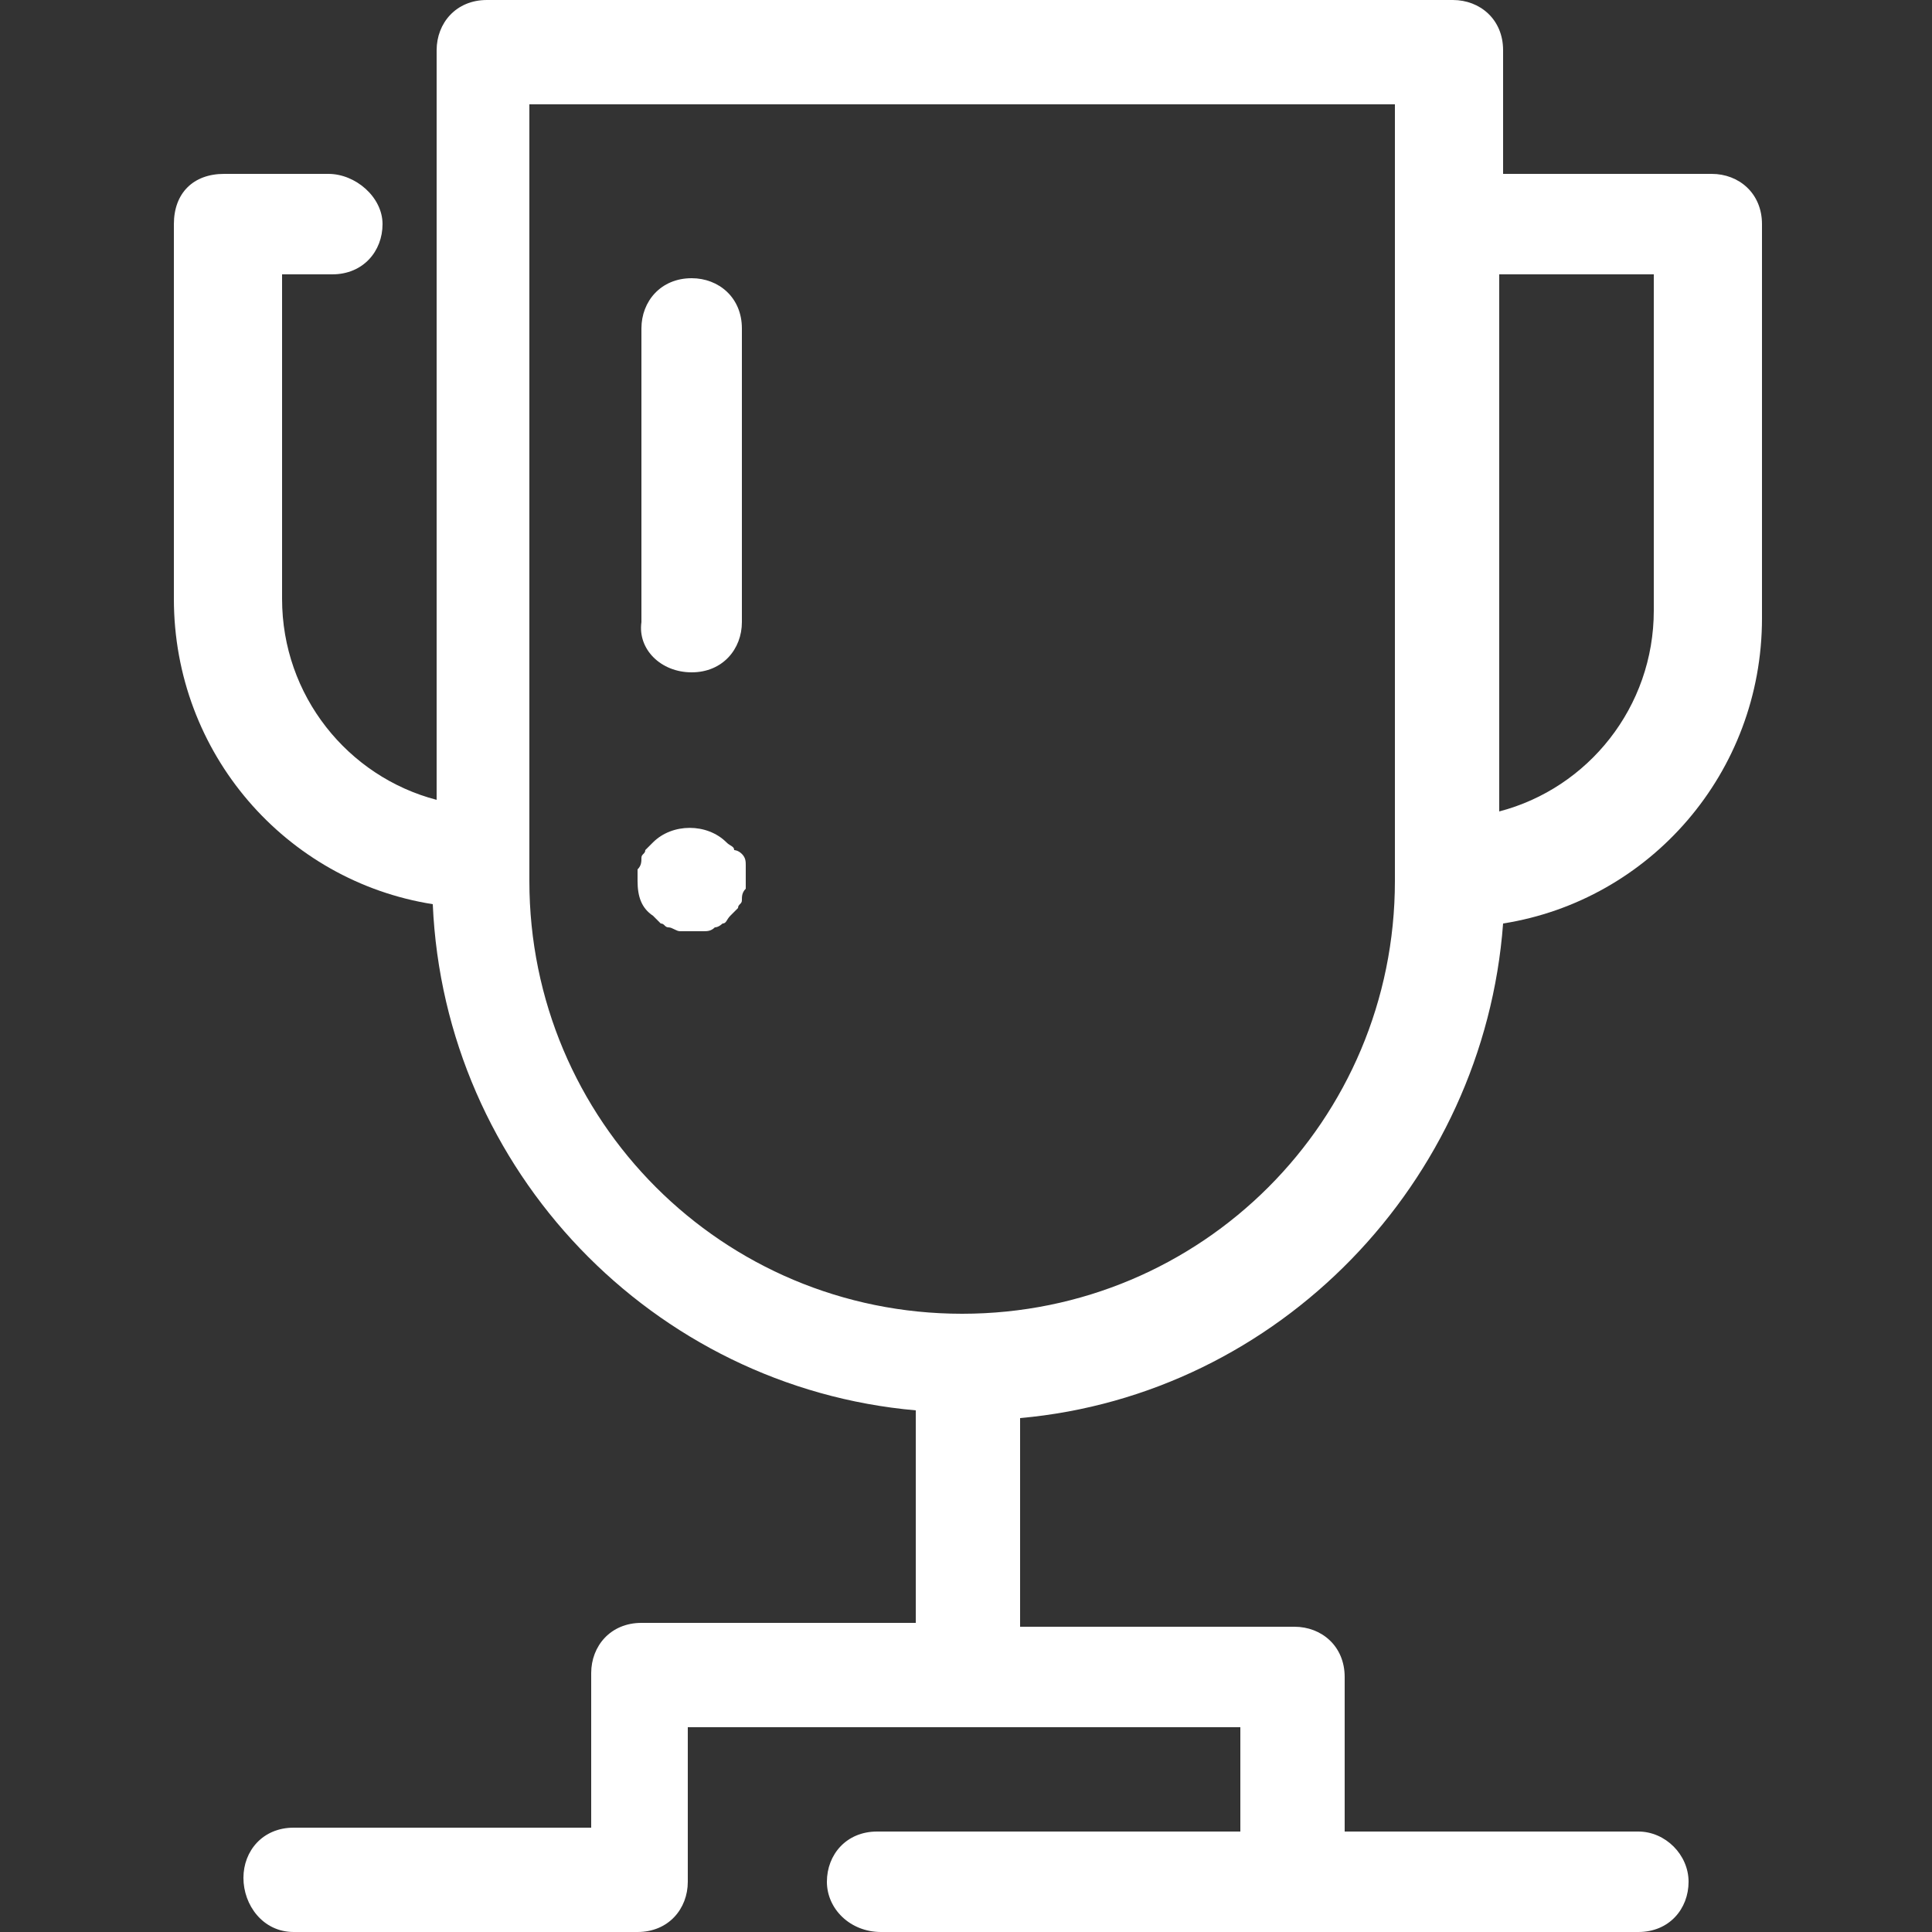 <?xml version="1.0" encoding="utf-8"?>
<!-- Generator: Adobe Illustrator 22.1.0, SVG Export Plug-In . SVG Version: 6.00 Build 0)  -->
<svg version="1.1" id="Livello_1" xmlns="http://www.w3.org/2000/svg" xmlns:xlink="http://www.w3.org/1999/xlink" x="0px" y="0px"
	 viewBox="0 0 50 50" style="enable-background:new 0 0 50 50;" xml:space="preserve">
<rect x="0" y="0" width="50" height="50" fill="#333333" stroke="none"/>
<style type="text/css">
	.st0{fill:#121C6B;}
	.st1{fill:#D66521;}
	.st2{fill:#FFFFFF;}
</style>
<g>
	<path class="st0" d="M50.4-50.2h-4.6c-0.6,0-1,0.5-1,1v1.5c-0.4,0.9-0.8,1.9-1,2.8c0,0.1,0.1,0.3,0.2,0.3c0.1,0,0.3-0.1,0.3-0.2
		c0.1-0.6,0.3-1.1,0.5-1.7v0.2c0,0.1,0.1,0.3,0.3,0.3s0.3-0.1,0.3-0.3v-3c0-0.3,0.2-0.5,0.5-0.5h4.6c0.3,0,0.5,0.2,0.5,0.5v7.8
		c0,0.3-0.2,0.5-0.5,0.5h-3c-0.1,0-0.3,0.1-0.3,0.3s0.1,0.3,0.3,0.3h1.4v0.6c0,0.1,0.1,0.3,0.3,0.3c0.1,0,0.3-0.1,0.3-0.3v-0.6h1.1
		c0.6,0,1-0.5,1-1v-2l0.5-0.5c0.4-0.4,0.4-1.1,0-1.6c-0.1-0.1-0.3-0.2-0.4-0.2V-46l0.6-0.7c0.4-0.5,0.4-1.3-0.1-1.7
		c-0.1-0.1-0.3-0.2-0.4-0.2v-0.5C51.4-49.7,51-50.2,50.4-50.2z M51.5-45c0.2,0.2,0.2,0.6,0,0.8L51.4-44L51.5-45L51.5-45z M51.5-48
		c0.3,0.2,0.3,0.7,0.1,1l-0.2,0.2V-48C51.5-48,51.5-48,51.5-48z"/>
	<path class="st1" d="M48.1-47.6c-0.1,0-0.3,0.1-0.3,0.3l0,0c-0.4,0.1-0.7,0.5-0.7,0.9c0,0.3,0.1,0.6,0.4,0.8l0.8,0.6
		c0.1,0.1,0.2,0.2,0.2,0.4s-0.2,0.4-0.4,0.4c-0.1,0-0.1,0-0.2,0c-0.1,0-0.2-0.1-0.2-0.2c-0.1-0.1-0.2-0.2-0.3-0.1
		c-0.1,0.1-0.2,0.2-0.1,0.3c0.1,0.2,0.3,0.4,0.5,0.5c0.1,0,0.1,0,0.2,0.1v0.1c0,0.1,0.1,0.3,0.3,0.3s0.3-0.1,0.3-0.3l0,0
		c0.4-0.1,0.7-0.5,0.7-0.9c0-0.3-0.2-0.6-0.4-0.8l-0.8-0.5c-0.1-0.1-0.2-0.2-0.2-0.4s0.2-0.4,0.4-0.4s0.3,0.1,0.4,0.3
		c0.1,0.1,0.2,0.2,0.3,0.1c0.1-0.1,0.2-0.2,0.1-0.3c-0.1-0.3-0.3-0.5-0.6-0.5l0,0C48.4-47.5,48.3-47.6,48.1-47.6z"/>
	<circle class="st1" cx="48.2" cy="-41.8" r="0.4"/>
	<path class="st0" d="M43.5-39.5L43.5-39.5c0.2,0,0.3-0.2,0.2-0.3c-0.4-1.7,0.1-3.3,1.5-4.9l0.4-0.4c0.1-0.1,0.2-0.2,0.3-0.2
		s0.3,0,0.4,0.1c0.1,0.1,0.2,0.2,0.2,0.3s0,0.3-0.1,0.4L46-44c-1,1.1-1,2.2-0.3,3.5c0.1,0.1,0.2,0.2,0.3,0.1
		c0.1-0.1,0.2-0.2,0.1-0.3c-0.6-1.1-0.6-2,0.2-2.9l0.4-0.4c0.2-0.2,0.3-0.5,0.3-0.7c0-0.3-0.1-0.5-0.3-0.7s-0.5-0.3-0.7-0.3
		c-0.3,0-0.5,0.1-0.7,0.3L44.9-45c-1.5,1.7-2.1,3.5-1.7,5.3C43.3-39.5,43.4-39.5,43.5-39.5z"/>
</g>
<g>
	<path class="st0" d="M37.2-64.6c-0.6,0-1,0.5-1,1v5.7c0,0.8,0.7,1.5,1.5,1.5h0.1c-0.1,0.3-0.2,0.7-0.2,1.1h-3.4
		c-0.2,0-0.3,0.1-0.3,0.3v1.1c0,0.2,0.1,0.3,0.3,0.3H38c0.2,0,0.3-0.1,0.3-0.3V-55v-0.3c0-0.7,0.3-1.5,0.8-1.9
		c0.7-0.1,1.3-0.7,1.3-1.5c0-0.2,0-0.3-0.1-0.5c0.3-0.3,0.5-0.7,0.5-1.1s-0.2-0.8-0.5-1.1c0-0.1,0.1-0.3,0.1-0.4
		c0-0.5-0.4-1-0.9-1.2c0-0.6-0.5-1-1.1-1.1l0,0l0,0l0,0c-0.1,0-0.2,0-0.3,0C38-64.4,37.6-64.6,37.2-64.6z M37.2-64
		c0.2,0,0.3,0.1,0.4,0.3c-0.2,0.2-0.3,0.5-0.3,0.7s0.1,0.3,0.3,0.3s0.3-0.1,0.3-0.3s0.1-0.4,0.3-0.4c0.6,0.8,0.9,2,0.9,3.2
		c0,0.3,0,0.5,0,0.7l0,0c-0.5,0-0.9-0.4-0.9-0.9c0-0.2-0.1-0.3-0.3-0.3s-0.3,0.1-0.3,0.3c0,0.8,0.6,1.5,1.4,1.5
		c-0.1,0.3-0.2,0.6-0.3,0.9c-0.1,0-0.2,0.1-0.3,0.2c0,0.6-0.4,0.8-0.7,0.8c-0.5,0-0.9-0.4-0.9-0.9v-5.7C36.8-63.8,37-64,37.2-64z
		 M34.5-54.6h3.1v0.4h-3.1V-54.6z M35.9-53.1c-0.2,0-0.3,0.1-0.3,0.3s0.1,0.3,0.3,0.3h0.4c0.2,0,0.3-0.1,0.3-0.3s-0.1-0.3-0.3-0.3
		H35.9z"/>
	<path class="st1" d="M37.6-62.1c-0.1,0-0.2,0-0.2,0.1c-0.1,0.1-0.1,0.1-0.1,0.2c0,0.1,0,0.2,0.1,0.2c0.1,0.1,0.1,0.1,0.2,0.1
		c0.1,0,0.2,0,0.2-0.1c0.1-0.1,0.1-0.1,0.1-0.2c0-0.1,0-0.2-0.1-0.2C37.8-62.1,37.7-62.1,37.6-62.1z"/>
	<path class="st0" d="M34.9-64.6c-0.4,0-0.8,0.2-0.9,0.6c-0.1,0-0.2,0-0.3,0c-0.6,0-1.1,0.5-1.1,1.1v0.1l0,0c0,0,0,0,0,0.1l0,0v0.1
		l0,0c0.1,0.5,0.6,0.8,1.1,0.8c0.2,0,0.3-0.1,0.3-0.3s-0.1-0.3-0.3-0.3s-0.4-0.2-0.5-0.4l0,0v-0.1c0-0.3,0.2-0.5,0.5-0.5
		c0.1,0,0.2,0,0.3,0.1s0.2,0.1,0.3,0s0.2-0.2,0.2-0.3c0-0.2,0.2-0.4,0.4-0.4s0.4,0.2,0.4,0.4v5.7c0,0.5-0.4,0.9-0.9,0.9
		c-0.2,0-0.3,0.1-0.3,0.3s0.1,0.3,0.3,0.3c0.8,0,1.5-0.7,1.5-1.5v-5.7C35.9-64.2,35.4-64.6,34.9-64.6z"/>
	<path class="st1" d="M32-62.1c-0.2,0-0.3,0.1-0.3,0.3c0,0.1,0,0.3,0.1,0.4c-0.3,0.3-0.5,0.7-0.5,1.1c0,0.1,0,0.1,0,0.2
		c0,0,0,0,0,0.1v0.1c0,0,0,0,0,0.1v0.1c0,0,0,0,0,0.1l0.1,0.1v0.1l0.1,0.1c0,0,0,0,0,0.1c0,0,0,0.1,0.1,0.1l0,0l0.1,0.1l0,0l0.1,0.1
		l0,0l0,0c0.2,0.1,0.5,0.2,0.8,0.2c0.8,0,1.5-0.7,1.5-1.5v-0.4c0-0.2-0.1-0.3-0.3-0.3s-0.3,0.1-0.3,0.3v0.4c0,0.5-0.4,0.9-0.9,0.9
		c-0.2,0-0.3-0.1-0.5-0.1l-0.2-0.1l0,0c0,0,0,0,0-0.1l0,0c0,0,0,0,0-0.1l0,0v-0.1l0,0c0,0,0,0,0-0.1l0,0c0,0,0,0,0-0.1l0,0v-0.1
		c0-0.3,0.1-0.5,0.3-0.7h0.3c0.2,0,0.3-0.1,0.3-0.3s-0.1-0.3-0.3-0.3h-0.2c0-0.1,0-0.1,0-0.2C32.3-62,32.2-62.1,32-62.1z"/>
	<path class="st1" d="M32.1-58.6L32.1-58.6c-0.3,0.1-0.4,0.3-0.3,0.4c0.2,0.6,0.8,1,1.4,1c0.2,0,0.3-0.1,0.3-0.3s-0.1-0.3-0.3-0.3
		c-0.4,0-0.7-0.2-0.8-0.6C32.3-58.5,32.2-58.6,32.1-58.6z"/>
</g>
<g>
	<path class="st0" d="M19.8-64.6c-0.8,0-1.4,0.6-1.4,1.4v9.4c0,0.8,0.6,1.4,1.4,1.4h1.5h2.1h0.7h5.8c0.2,0,0.3-0.1,0.3-0.3v-8.4
		c0-0.2-0.2-0.3-0.3-0.3h-4.4v-1.7c0-0.8-0.6-1.4-1.4-1.4h-4.3C19.8-64.5,19.8-64.6,19.8-64.6z M19.8-63.9h4.3
		c0.4,0,0.8,0.3,0.8,0.8v1.7h-1.5h-2.1l0,0c-0.2,0-0.3,0.1-0.3,0.3v6h-2v-8C19-63.6,19.4-63.9,19.8-63.9z M21.6-60.8H23v7.8h-1.4
		V-60.8z M23.7-60.8h5.9v7.8h-5.9V-60.8z M19-54.4h1.9v1.4l0,0h-1.1c-0.4,0-0.8-0.3-0.8-0.8V-54.4z"/>
	<path class="st1" d="M21.3-63.5c-0.2,0-0.3,0.1-0.3,0.3s0.1,0.3,0.3,0.3h1.2c0.2,0,0.3-0.1,0.3-0.3s-0.2-0.3-0.3-0.3H21.3z"/>
	<path class="st0" d="M26.6-58.8c-0.1,0-0.2,0.1-0.2,0.2l0,0c-0.4,0.1-0.7,0.5-0.7,0.9c0,0.3,0.1,0.6,0.4,0.7l0.8,0.5
		c0.1,0.1,0.2,0.2,0.2,0.3c0,0.2-0.2,0.4-0.4,0.4c-0.1,0-0.1,0-0.2,0s-0.2-0.1-0.2-0.2c-0.2,0-0.3-0.1-0.4,0s-0.2,0.2-0.1,0.3
		c0.1,0.2,0.2,0.4,0.4,0.5h0.1v0.1c0,0.1,0.1,0.2,0.2,0.2s0.2-0.1,0.2-0.2l0,0c0.4-0.1,0.7-0.5,0.7-0.9c0-0.3-0.1-0.6-0.4-0.8
		l-0.8-0.5c-0.1-0.1-0.2-0.2-0.2-0.3c0-0.2,0.2-0.4,0.4-0.4c0.2,0,0.3,0.1,0.4,0.3c0,0.1,0.2,0.2,0.3,0.1c0.1,0,0.2-0.2,0.1-0.3
		c-0.1-0.3-0.3-0.5-0.6-0.5l0,0C26.8-58.7,26.7-58.8,26.6-58.8z"/>
	<path class="st1" d="M24.9-59.8c-0.2,0-0.3,0.1-0.3,0.3v1.1c0,1.1,0.9,2,2,2s2-0.9,2-2v-1.1c0-0.2-0.1-0.3-0.3-0.3
		c-0.2,0-0.3,0.1-0.3,0.3v1.1c0,0.7-0.6,1.3-1.3,1.3c-0.7,0-1.3-0.6-1.3-1.3v-1.1C25.3-59.7,25.1-59.8,24.9-59.8z"/>
</g>
<path class="st0" d="M49.5-66c-3,0-5.5,2.5-5.5,5.5c0,0.1,0,0.2,0,0.3c0.2,3.2,2.7,6.6,5,8c0.2,0.1,0.3,0.2,0.5,0.2s0.4-0.1,0.5-0.2
	c2.3-1.4,4.8-4.9,5-8l0,0v-0.3C55-63.6,52.5-66,49.5-66z M49.5-65.3c0.2,0,0.3,0,0.5,0.1c0.4,0.2,0.7,0.4,1,0.6
	c-0.5-0.2-1-0.3-1.5-0.3c-2.3,0-4.3,1.9-4.3,4.3s1.9,4.3,4.3,4.3c0.9,0,1.8-0.3,2.5-0.8c-0.7,1.6-1.9,3-3.1,4
	c-2-1.5-4.1-4.5-4.2-7.2l0,0c0-0.1,0-0.1,0-0.2C44.8-63.1,46.9-65.3,49.5-65.3z M49.5-64c1.9,0,3.5,1.6,3.5,3.5S51.4-57,49.5-57
	S46-58.6,46-60.5S47.6-64,49.5-64z"/>
<path class="st1" d="M49.5-63.8c-1.3,0-2.5,0.8-3,2c-0.1,0.2,0,0.4,0.2,0.5c0.1,0,0.1,0,0.2,0c0.2,0,0.3-0.1,0.4-0.2
	c0.4-0.9,1.3-1.5,2.2-1.5c0.2,0,0.4-0.2,0.4-0.4C49.9-63.6,49.7-63.8,49.5-63.8z"/>
<path class="st1" d="M46.7-61c-0.2,0-0.4,0.2-0.4,0.4l0,0c0,0.2,0.2,0.4,0.4,0.4s0.4-0.2,0.4-0.4l0,0C47.1-60.8,46.9-61,46.7-61z"/>
<g>
	<path class="st0" d="M-2.5-65.2c-3.5,0-6.3,2.8-6.3,6.3c0,0.2,0.1,0.3,0.3,0.4l2.7,0.9v2.1c0,1.6,1.3,2.8,2.8,2.8l0,0l0,0
		c0.2,0,0.5,0,0.7-0.1s0.4-0.2,0.6-0.3c0.8-0.4,1.6-1.1,2.2-1.8C0.8-55,1-55.2,1.1-55.4h1.3c0.1,0,0.3-0.1,0.3-0.2
		c0.6-1,1-2.2,1-3.4C3.8-62.4,0.9-65.2-2.5-65.2z M-2.5-64.5c0.3,0,0.6,0,0.8,0.1c2.1,0.9,3.2,3,3.2,5.4c0,1-0.3,2-0.7,2.8
		c0,0,0,0-0.1,0.1c-0.2,0.2-0.4,0.4-0.7,0.6c-0.6,0.6-1.3,1.2-2.1,1.7c-0.1,0.1-0.3,0.2-0.5,0.2c-0.2,0.1-0.3,0.1-0.4,0.1l0,0l0,0
		l0,0c-1.1,0-2-0.9-2-2V-58c0-0.2-0.1-0.3-0.3-0.4L-8-59.3C-7.8-62.1-5.4-64.5-2.5-64.5z M-4-63.5c-0.1,0-0.1,0-0.2,0
		C-5-63.2-5.7-62.7-6.3-62c-0.1,0.2-0.1,0.4,0.1,0.6c0.1,0.1,0.2,0.1,0.3,0.1c0.1,0,0.2-0.1,0.3-0.1c0.5-0.6,1.1-1,1.8-1.3
		c0.2-0.1,0.3-0.3,0.2-0.5C-3.7-63.4-3.8-63.5-4-63.5z"/>
	<path class="st1" d="M-9.9-55.6c-0.2,0-0.4,0.2-0.4,0.4v3.5c0,0.2,0.2,0.4,0.4,0.4c1.3,0,2.6-0.6,3.5-1.5c0.1-0.2,0.1-0.4,0-0.6
		c-0.2-0.1-0.4-0.1-0.6,0c-0.7,0.7-1.6,1.2-2.6,1.3v-2.7h2.5c0.2,0,0.4-0.2,0.4-0.4s-0.2-0.4-0.4-0.4H-9.9z"/>
	<circle class="st1" cx="-3" cy="-55.4" r="1.3"/>
</g>
<g>
	<circle class="st1" cx="7.9" cy="-48.9" r="0.3"/>
	<circle class="st1" cx="10.3" cy="-48.9" r="0.3"/>
	<path class="st1" d="M9.1-46.4c0.9,0,1.8-0.5,2.2-1.3c0.1-0.1,0-0.3-0.1-0.3c-0.1-0.1-0.3,0-0.3,0.1c-0.4,0.6-1.1,1-1.8,1
		c-0.8,0-1.4-0.4-1.8-1C7.2-48,7.1-48,6.9-48c-0.1,0.1-0.2,0.2-0.1,0.3C7.3-46.8,8.2-46.4,9.1-46.4z"/>
	<path class="st0" d="M5.2-42.7c-0.1,0-0.2,0.1-0.2,0.2v1.9c0,0.1,0.1,0.2,0.2,0.2L9-39l0,0c0,0,0,0,0.1,0h0.1l3.9-1.4
		c0.1,0,0.2-0.1,0.2-0.2v-2.7l0.8-0.3c0.1,0,0.1-0.1,0.1-0.1c0-0.1,0-0.1,0-0.2l-1-1.6l0,0l0,0l0,0l0,0l0,0l0,0l0,0l0,0l0,0l0,0
		l-1.6-0.6c-0.1,0-0.3,0-0.3,0.1s0,0.3,0.1,0.3l1,0.3l-3.2,1.1L6-45.4l1-0.3c0-0.2,0.1-0.3,0-0.5c0-0.1-0.2-0.2-0.3-0.1l-1.6,0.6
		l0,0L5-45.6L4-44c0,0.1,0,0.1,0,0.2c0,0.1,0.1,0.1,0.1,0.1L8-42.3h0.1c0.1,0,0.2,0,0.2-0.1l0.5-0.9v1.7v2l-3.4-1.2v-1.7
		C5.4-42.6,5.3-42.7,5.2-42.7z M10.2-42.8L9.5-44l3.4-1.2l0.7,1.2L10.2-42.8z M8-42.8L4.6-44l0.7-1.2L8.7-44L8-42.8z"/>
</g>
<path class="st0" d="M-9.7-42.5v1c0,0.2,0.1,0.3,0.3,0.3h0.9c0,0.1,0,0.3,0,0.4c0.1,0.7,0.8,1.1,1.4,1.1c0.8,0,1.4-0.7,1.4-1.4v-0.1
	h4.5c0,0.1,0,0.3,0,0.4c0.1,0.7,0.8,1.1,1.4,1.1c0.8,0,1.4-0.7,1.4-1.4v-0.1h0.9c0.2,0,0.3-0.1,0.3-0.3v-4l0,0l0,0l0,0l0,0L2-47.4
	c-0.3-0.7-1-1.1-1.8-1.2h-1.1c-0.2,0-0.3,0.1-0.3,0.3v6.5H-6c0-0.2-0.2-0.3-0.3-0.4 M-0.1-48h0.3c0.6,0,1,0.3,1.3,0.8l0.7,1.7
	l-2-0.5c-0.1,0-0.3-0.2-0.3-0.3C-0.1-46.3-0.1-48-0.1-48z M-9.1-42.2H-8c-0.1,0.1-0.3,0.2-0.3,0.3h-0.8V-42.2z M-7.1-41.8
	c0.4,0,0.8,0.3,0.8,0.8c0,0.4-0.3,0.8-0.8,0.8c-0.4,0-0.8-0.3-0.8-0.8C-7.9-41.4-7.5-41.8-7.1-41.8z M0.2-41.8C0.6-41.8,1-41.4,1-41
	s-0.3,0.8-0.8,0.8c-0.4,0-0.8-0.3-0.8-0.8C-0.6-41.4-0.2-41.8,0.2-41.8z"/>
<path class="st1" d="M-2.2-46.8c0.3,0,0.6-0.3,0.6-0.6v-0.9c0-0.3-0.3-0.6-0.6-0.6h-7c-0.3,0-0.6,0.3-0.6,0.6v0.9
	c0,0.3,0.3,0.6,0.6,0.6H-9v2.6h-0.2c-0.3,0-0.6,0.3-0.6,0.6v1.5h0.7l0,0H-8l0,0h2.3l0,0h3.4c0.3,0,0.6-0.3,0.6-0.6v-0.9
	c0-0.3-0.3-0.6-0.6-0.6h-0.2v-2.6H-2.2z M-2.3-43.6v0.7h-6.8v-0.7H-2.3z M-6.7-44.3h-1.4l3.5-2.6h1.4L-6.7-44.3z M-3.1-46.1v1.8
	h-2.5L-3.1-46.1z M-8.3-45v-1.3h1.7L-8.3-45z M-9.1-47.5v-0.7h6.8v0.7H-9.1z"/>
<g>
	<path class="st2" d="M24.1-46.1c0,0-0.1,0.1-0.2,0.1h-1.8c0,0.2,0.1,0.4,0.1,0.6c0.1,0,0.2,0.1,0.2,0.2v0.3c0,0.3,0.2,0.6,0.4,0.8
		l3.3,3.3c0.2,0.2,0.5,0.2,0.7,0l2.6-2.7c0.2-0.2,0.2-0.5,0-0.7l-3.3-3.3c-0.2-0.2-0.5-0.3-0.8-0.4L23.6-48c-0.4,0-0.7,0.1-1,0.4
		c-0.3,0.3-0.4,0.6-0.4,1l0,0v0.1h0.7c0-0.2,0.1-0.3,0.3-0.5c0.4-0.4,1-0.4,1.4,0s0.4,1,0,1.4c-0.2,0.2-0.5,0.3-0.7,0.3
		c-0.1,0-0.2-0.1-0.2-0.2c0-0.1,0.1-0.2,0.2-0.2c0.2,0,0.3-0.1,0.4-0.2c0.2-0.2,0.2-0.5,0-0.7s-0.5-0.2-0.7,0l-0.1,0.1H24
		c0.1,0,0.2,0.1,0.2,0.2S24.2-46.1,24.1-46.1z M25.4-43.9L25.4-43.9l-0.2-0.8c0-0.1,0.1-0.2,0.2-0.2l0.7,0.2h0.1l0.6-0.4
		c0.1-0.1,0.2,0,0.2,0.1v0.7c0,0.1,0,0.1,0.1,0.1l0.6,0.4c0.1,0.1,0.1,0.2,0,0.3L27-43.3l-0.1,0.1l-0.2,0.7c0,0.1-0.2,0.1-0.3,0
		L26-43.1l-0.1-0.1h-0.7c-0.1,0-0.2-0.1-0.1-0.2L25.4-43.9z"/>
	<g>
		<path class="st0" d="M22.2-46.5L22.2-46.5L22.2-46.5c0-0.5,0.1-0.8,0.4-1.1s0.6-0.4,1-0.4l1.7,0.1c0.3,0,0.6,0.1,0.8,0.4l3.3,3.3
			c0.2,0.2,0.2,0.5,0,0.7l-2.6,2.7c-0.2,0.2-0.5,0.2-0.7,0L22.7-44c-0.2-0.2-0.4-0.5-0.4-0.8v-0.3c0-0.1-0.1-0.2-0.2-0.2
			s-0.2,0.1-0.2,0.2v0.3c0,0.4,0.2,0.8,0.5,1.1l3.3,3.3c0.4,0.4,1,0.4,1.4,0l2.6-2.7c0.4-0.4,0.4-1,0-1.4l-3.3-3.3
			c-0.3-0.3-0.7-0.5-1.1-0.5l-1.8-0.1c-0.5,0-0.9,0.2-1.3,0.5c-0.3,0.4-0.5,0.8-0.5,1.3v0.1"/>
	</g>
	<path class="st2" d="M24.1-46c0,0-0.1,0-0.2,0l-1.7-0.7c0,0.2-0.1,0.4-0.2,0.6c0.1,0.1,0.1,0.2,0.1,0.3L22-45.6
		c-0.1,0.3-0.1,0.6,0,0.9l1.7,4.4c0.1,0.3,0.4,0.4,0.7,0.3l3.5-1.4c0.3-0.1,0.4-0.4,0.3-0.7l-1.7-4.4c-0.1-0.3-0.3-0.5-0.6-0.7
		L24.4-48c-0.3-0.2-0.7-0.2-1.1-0.1c-0.3,0.1-0.6,0.4-0.7,0.8l0,0v0.1l0.7,0.3c0.1-0.1,0.3-0.3,0.4-0.3c0.5-0.2,1.1,0.1,1.3,0.6
		c0.2,0.5-0.1,1.1-0.6,1.3c-0.3,0.1-0.5,0.1-0.8,0c-0.1-0.1-0.2-0.2-0.1-0.3s0.2-0.2,0.3-0.1c0.1,0.1,0.3,0.1,0.4,0
		c0.3-0.1,0.4-0.4,0.3-0.7s-0.4-0.4-0.7-0.3c-0.1,0-0.1,0.1-0.2,0.1l0.4,0.2c0.1,0,0.2,0.2,0.1,0.3C24.2-46,24.1-46,24.1-46z
		 M24.3-43.5l0.1-0.1l0.1-0.7c0-0.1,0.2-0.2,0.3-0.1l0.5,0.5h0.1l0.7-0.2c0.1,0,0.2,0.1,0.2,0.2L26-43.2v0.1l0.4,0.6
		c0.1,0.1,0,0.2-0.1,0.2l-0.7-0.1c0,0-0.1,0-0.1,0.1L25-41.8c-0.1,0.1-0.2,0.1-0.3-0.1l-0.1-0.7c0-0.1,0-0.1-0.1-0.1L23.8-43
		c-0.1,0-0.1-0.2,0-0.3L24.3-43.5z"/>
	<g>
		<path class="st1" d="M22.4-47.1L22.4-47.1C22.5-47.2,22.5-47.2,22.4-47.1c0.2-0.4,0.4-0.7,0.8-0.8s0.7-0.1,1.1,0.1l1.5,0.8
			c0.3,0.1,0.5,0.4,0.6,0.7l1.7,4.4c0.1,0.3,0,0.6-0.3,0.7L24.3-40c-0.3,0.1-0.6,0-0.7-0.3l-1.7-4.4c-0.1-0.3-0.1-0.6,0-0.9l0.1-0.3
			c0-0.1,0-0.2-0.1-0.3c-0.1,0-0.2,0-0.3,0.1l-0.1,0.3c-0.1,0.4-0.1,0.8,0,1.2l1.7,4.4c0.2,0.5,0.8,0.8,1.3,0.6L28-41
			c0.5-0.2,0.8-0.8,0.6-1.3l-1.7-4.4c-0.2-0.4-0.4-0.7-0.8-0.9l-1.6-0.8c-0.4-0.2-0.8-0.1-1.3,0.1c-0.5,0.2-0.8,0.5-1,1H22"/>
	</g>
	<g>
		<path class="st0" d="M25.3-48.2c-0.3-0.3-0.8-0.5-1.2-0.5c-0.5,0-1,0.2-1.3,0.6L22.7-48l-1.3-1.3c-0.1-0.1-0.2-0.1-0.3,0
			c-0.1,0.1-0.1,0.2,0,0.3l2.8,2.8c0,0,0.1,0.1,0.2,0.1s0.1,0,0.2-0.1s0.1-0.2,0-0.3L24-46.8c0.1,0,0.1,0,0.2,0
			c0.3,0,0.5,0.2,0.5,0.5s-0.2,0.5-0.5,0.5c-0.1,0-0.3-0.1-0.4-0.2c-0.1-0.1-0.2-0.1-0.3,0c-0.1,0.1-0.1,0.2,0,0.3
			c0.2,0.2,0.4,0.3,0.7,0.3c0.5,0,1-0.4,1-1c0-0.5-0.4-1-1-1c-0.2,0-0.4,0.1-0.5,0.1L23-47.8l0.1-0.1l0,0c0.2-0.3,0.6-0.4,1-0.4
			s0.7,0.2,1,0.4l1.1,1.3c0.2,0.2,0.3,0.5,0.3,0.8v4.7c0,0.3-0.2,0.5-0.5,0.5h-3.7c-0.3,0-0.5-0.2-0.5-0.5v-4.7
			c0-0.3,0.1-0.6,0.3-0.8l0.8-0.8c0.1-0.1,0.1-0.2,0-0.3s-0.2-0.1-0.3,0l-0.8,0.8c-0.3,0.3-0.4,0.7-0.4,1.1v4.7c0,0.5,0.4,1,1,1h3.7
			c0.5,0,1-0.4,1-1v-4.7c0-0.4-0.1-0.8-0.4-1.1C26.5-46.9,25.3-48.2,25.3-48.2z"/>
	</g>
	<path class="st1" d="M25.3-43.4c0.1-0.1,0-0.2-0.1-0.3l-0.7-0.1c-0.1,0-0.1,0-0.1-0.1l-0.3-0.6c-0.1-0.1-0.2-0.1-0.3,0l-0.3,0.6
		l-0.1,0.1l-0.7,0.1c-0.1,0-0.2,0.2-0.1,0.3l0.5,0.5c0,0,0.1,0.1,0,0.1L23-42.1c0,0.1,0.1,0.2,0.2,0.2l0.6-0.3h0.1l0.6,0.3
		c0.1,0.1,0.2,0,0.2-0.2l-0.1-0.7v-0.1L25.3-43.4z"/>
	<path class="st2" d="M24-46.2c-0.1,0-0.1,0-0.2-0.1l-1.1-1.2c0,0-0.5,0.5-0.6,0.6l-0.2,0.3c-0.2,0.2-0.3,0.5-0.3,0.8v4.7
		c0,0.3,0.2,0.5,0.5,0.5h3.8c0.3,0,0.5-0.2,0.5-0.5v-4.7c0-0.3-0.1-0.6-0.3-0.8L25-47.9c-0.2-0.3-0.6-0.4-1-0.4s-0.7,0.2-1,0.4l0,0
		v0.1l0.5,0.5c0.2-0.1,0.3-0.1,0.5-0.1c0.5,0,1,0.4,1,1c0,0.5-0.4,1-1,1c-0.3,0-0.5-0.1-0.7-0.3c-0.1-0.1-0.1-0.2,0-0.3
		s0.2-0.1,0.3,0c0.1,0.1,0.2,0.2,0.4,0.2c0.3,0,0.5-0.2,0.5-0.5S24.3-47,24-47c-0.1,0-0.1,0-0.2,0l0.3,0.3c0.1,0.1,0.1,0.2,0,0.3
		C24.2-46.3,24.1-46.2,24-46.2z M23.4-43.8c0,0,0.1,0,0.1-0.1l0.3-0.6c0.1-0.1,0.2-0.1,0.3,0l0.3,0.6l0.1,0.1l0.7,0.1
		c0.1,0,0.2,0.2,0.1,0.3L24.8-43c0,0-0.1,0.1,0,0.1l0.1,0.7c0,0.1-0.1,0.2-0.2,0.2l-0.6-0.3H24L23.3-42c-0.1,0.1-0.2,0-0.2-0.2
		l0.1-0.7c0-0.1,0-0.1,0-0.1l-0.5-0.5c-0.1-0.1,0-0.2,0.1-0.3H23.4z"/>
</g>
<g>
	<path class="st0" d="M35.6-50c-0.5,0-0.9,0.4-0.9,0.9c0,0.2,0,0.3,0.1,0.5h-1.5c-0.7,0-1.2,0.5-1.2,1.2v6.2c0,0.7,0.5,1.2,1.2,1.2
		h4.6c0.7,0,1.2-0.5,1.2-1.2v-6.2c0-0.7-0.5-1.2-1.2-1.2h-1.5c0.1-0.1,0.1-0.3,0.1-0.5C36.6-49.5,36.1-50,35.6-50z M35.6-49.4
		c0.2,0,0.4,0.2,0.4,0.4s-0.2,0.4-0.4,0.4s-0.4-0.2-0.4-0.4S35.4-49.4,35.6-49.4z M33.3-48h0.4v0.6c0,0.1,0,0.1,0.1,0.2
		c0.1,0.1,0.1,0.1,0.2,0.1h3.1c0.2,0,0.3-0.1,0.3-0.3V-48h0.4c0.4,0,0.7,0.3,0.7,0.7v6.2c0,0.4-0.3,0.7-0.7,0.7h-4.6
		c-0.4,0-0.7-0.3-0.7-0.7v-6.2C32.7-47.7,33-48,33.3-48z M35.7-46.3c-0.2,0-0.3,0.1-0.3,0.3s0.1,0.3,0.3,0.3h1.7
		c0.2,0,0.3-0.1,0.3-0.3s-0.1-0.3-0.3-0.3H35.7z M35.7-44.2c-0.2,0-0.3,0.1-0.3,0.3s0.1,0.3,0.3,0.3h1.7c0.2,0,0.3-0.1,0.3-0.3
		s-0.1-0.3-0.3-0.3H35.7z M35.7-42.1c-0.2,0-0.3,0.1-0.3,0.3s0.1,0.3,0.3,0.3h1.7c0.2,0,0.3-0.1,0.3-0.3s-0.1-0.3-0.3-0.3H35.7z"/>
	<circle class="st1" cx="34" cy="-46" r="0.5"/>
	<circle class="st1" cx="34" cy="-43.9" r="0.5"/>
	<path class="st1" d="M34.8-42.7c-0.1,0-0.2,0-0.2,0.1L34-41.8l-0.3-0.4c-0.1-0.1-0.3-0.2-0.4-0.1c-0.1,0.1-0.1,0.3-0.1,0.4l0.6,0.7
		c0.1,0.1,0.1,0.1,0.2,0.1l0,0c0.1,0,0.2-0.1,0.2-0.1l0.7-1.1C35-42.4,34.9-42.6,34.8-42.7C34.9-42.7,34.9-42.7,34.8-42.7z"/>
</g>
<g>
	<circle class="st1" cx="56.1" cy="-42.1" r="0.3"/>
	<circle class="st1" cx="58.9" cy="-43.7" r="0.3"/>
	<circle class="st1" cx="58.9" cy="-42.1" r="0.3"/>
	<circle class="st1" cx="58.9" cy="-45.2" r="0.3"/>
	<circle class="st1" cx="58.9" cy="-46.7" r="0.3"/>
	<circle class="st1" cx="61.6" cy="-44.9" r="0.3"/>
	<circle class="st1" cx="61.6" cy="-42.1" r="0.3"/>
	<circle class="st1" cx="61.6" cy="-43.5" r="0.3"/>
	<path class="st1" d="M64.3-47c-0.1,0-0.3,0.1-0.3,0.3c0,0.1,0.1,0.3,0.3,0.3c0.1,0,0.3-0.1,0.3-0.3C64.5-46.9,64.4-47,64.3-47z"/>
	<path class="st1" d="M64.3-48.6c-0.1,0-0.3,0.1-0.3,0.3c0,0.1,0.1,0.3,0.3,0.3c0.1,0,0.3-0.1,0.3-0.3
		C64.5-48.4,64.4-48.6,64.3-48.6z"/>
	<circle class="st1" cx="64.3" cy="-45.2" r="0.3"/>
	<path class="st1" d="M64.3-44c-0.1,0-0.3,0.1-0.3,0.3c0,0.1,0.1,0.2,0.3,0.2c0.1,0,0.3-0.1,0.3-0.3C64.5-43.8,64.4-44,64.3-44z"/>
	<path class="st1" d="M64.3-42.4c-0.1,0-0.3,0.1-0.3,0.3c0,0.1,0.1,0.3,0.3,0.3c0.1,0,0.3-0.1,0.3-0.3
		C64.5-42.3,64.4-42.4,64.3-42.4z"/>
	<path class="st0" d="M65.3-40.9h-10c-0.1,0-0.3,0.1-0.3,0.3c0,0.1,0.1,0.3,0.3,0.3h10c0.1,0,0.3-0.1,0.3-0.3
		C65.6-40.8,65.5-40.9,65.3-40.9z"/>
	<path class="st0" d="M56.1-44.4c0.5,0,0.9-0.4,0.9-0.9c0-0.2,0-0.3-0.1-0.4l1.6-1.6c0.1,0.1,0.3,0.1,0.4,0.1c0.2,0,0.4-0.1,0.6-0.2
		l1.2,0.8c0,0.1,0,0.2,0,0.3c0,0.5,0.4,0.9,0.9,0.9s0.9-0.4,0.9-0.9c0-0.2-0.1-0.4-0.2-0.5l1.6-2.1c0.1,0,0.2,0.1,0.3,0.1
		c0.5,0,0.9-0.4,0.9-0.9s-0.4-0.9-0.9-0.9s-0.9,0.4-0.9,0.9c0,0.2,0.1,0.4,0.2,0.5l-1.6,2.1c-0.1,0-0.2-0.1-0.3-0.1
		c-0.2,0-0.4,0.1-0.6,0.2l-1.2-0.8c0-0.1,0-0.2,0-0.3c0-0.5-0.4-0.9-0.9-0.9S58-48.6,58-48.1c0,0.2,0,0.3,0.1,0.4l-1.6,1.6
		c-0.1-0.1-0.3-0.1-0.4-0.1c-0.5,0-0.9,0.4-0.9,0.9C55.1-44.8,55.5-44.4,56.1-44.4z M64.3-50.2c0.2,0,0.4,0.2,0.4,0.4
		s-0.2,0.4-0.4,0.4s-0.4-0.2-0.4-0.4C63.8-50.1,64-50.2,64.3-50.2z M61.6-46.8c0.2,0,0.4,0.2,0.4,0.4S61.8-46,61.6-46
		s-0.4-0.2-0.4-0.4C61.2-46.6,61.3-46.8,61.6-46.8z M58.9-48.6c0.2,0,0.4,0.2,0.4,0.4s-0.2,0.4-0.4,0.4s-0.4-0.2-0.4-0.4
		C58.5-48.4,58.7-48.6,58.9-48.6z M56.1-45.7c0.2,0,0.4,0.2,0.4,0.4s-0.2,0.4-0.4,0.4s-0.4-0.2-0.4-0.4
		C55.6-45.6,55.8-45.7,56.1-45.7z"/>
	<circle class="st1" cx="56.1" cy="-43.7" r="0.3"/>
</g>
<g>
	<circle class="st1" cx="-18.3" cy="-42.3" r="0.3"/>
	<path class="st0" d="M-28.2-42h4.6c0.2,0,0.3-0.1,0.4-0.3c0-0.2-0.1-0.4-0.3-0.4h-4.6c-0.4,0-0.8-0.3-0.8-0.8v-5.8
		c0-0.4,0.3-0.8,0.8-0.8h5.9c0.4,0,0.8,0.3,0.8,0.8v4.7c0,0.7,0.3,1.4,0.8,1.9H-21c-0.4,0-0.8-0.1-1.1-0.4c-0.1-0.2-0.4-0.1-0.5,0
		c-0.1,0.1-0.1,0.3,0.1,0.4c0.4,0.4,0.9,0.6,1.5,0.6h1.4c0.2,0,0.3-0.1,0.3-0.2c0.1-0.2-0.1-0.4-0.2-0.4c-0.8-0.3-1.4-1-1.4-1.9
		v-0.8h0.8c0.5,0,1-0.2,1.3-0.5c0.4,0.4,0.8,0.5,1.3,0.5h0.3c0.3,0,0.4-0.4,0.2-0.6c-0.4-0.4-0.7-1-0.7-1.7v-4.7
		c0-0.6-0.5-1.1-1.1-1.1h-5.9c-0.6,0-1.1,0.5-1.1,1.1v1.6h-2.5c-0.8,0-1.4,0.6-1.4,1.4v5.9C-29.6-42.6-29-42-28.2-42z"/>
	<path class="st1" d="M-25.3-44.7c0.6,0,1.1-0.5,1.1-1.1h-2.1C-26.4-45.2-25.9-44.7-25.3-44.7z"/>
	<circle class="st1" cx="-26.4" cy="-47" r="0.5"/>
	<circle class="st1" cx="-24.3" cy="-47" r="0.5"/>
</g>
<path class="st0" d="M70.5-49.9c-0.6,0-1.2,0.5-1.2,1.2v7.2c0,0.6,0.5,1.2,1.2,1.2h2.9c0.2,0,0.3-0.1,0.3-0.3c0-0.2-0.1-0.3-0.3-0.3
	h-2.9c-0.4,0-0.6-0.3-0.6-0.6v-7.2c0-0.4,0.3-0.6,0.6-0.6H76c0.4,0,0.6,0.3,0.6,0.6v7.2c0,0.4-0.3,0.6-0.6,0.6h-0.3
	c-0.2,0-0.3,0.1-0.3,0.3c0,0.2,0.1,0.3,0.3,0.3H76c0.6,0,1.2-0.5,1.2-1.2v-7.2c0-0.6-0.5-1.2-1.2-1.2H70.5z"/>
<path class="st1" d="M70.8-47.9c-0.2,0-0.3,0.1-0.3,0.3c0,0.2,0.1,0.3,0.3,0.3h4.6c0.2,0,0.3-0.1,0.3-0.3c0-0.2-0.1-0.3-0.3-0.3
	H70.8z"/>
<path class="st1" d="M70.8-46.6c-0.2,0-0.3,0.1-0.3,0.3s0.1,0.3,0.3,0.3h4.6c0.2,0,0.3-0.1,0.3-0.3s-0.1-0.3-0.3-0.3H70.8z"/>
<path class="st1" d="M70.8-45.2c-0.2,0-0.3,0.1-0.3,0.3c0,0.2,0.1,0.3,0.3,0.3H73c0.2,0,0.3-0.1,0.3-0.3c0-0.2-0.1-0.3-0.3-0.3H70.8
	z"/>
<path class="st1" d="M74.6-43.1c-0.6,0-1.2,0.5-1.2,1.2c0,0.4,0.2,0.8,0.5,1v0.9l0.6-0.3l0.6,0.3v-0.9c0.3-0.2,0.5-0.6,0.5-1
	C75.7-42.6,75.2-43.1,74.6-43.1z"/>
<path class="st2" d="M74.6-42.6c0.3,0,0.6,0.3,0.6,0.7s-0.3,0.7-0.6,0.7s-0.6-0.3-0.6-0.7S74.2-42.6,74.6-42.6z"/>
<g>
	<path class="st1" d="M91-47.5c0.2-0.2,0.1-0.6-0.2-0.6L89-48.4c-0.1,0-0.2-0.1-0.3-0.2L88-50.2c-0.1-0.3-0.5-0.3-0.7,0l-0.8,1.6
		c-0.1,0.1-0.2,0.2-0.3,0.2l-1.8,0.3c-0.3,0-0.4,0.4-0.2,0.6l1.3,1.2c0.1,0.1,0.1,0.2,0.1,0.3l-0.3,1.7c-0.1,0.3,0.3,0.5,0.5,0.4
		l1.6-0.8c0.1-0.1,0.2-0.1,0.4,0l1.6,0.8c0.3,0.1,0.6-0.1,0.5-0.4L89.6-46c0-0.1,0-0.2,0.1-0.3L91-47.5z"/>
	<path class="st0" d="M90.7-59.5c-0.8-0.8-1.9-1.3-3.1-1.3c-1.2,0-2.4,0.5-3.2,1.4l-0.1,0.1l-3.1-3.1c-0.2-0.2-0.6-0.2-0.8,0
		c-0.2,0.2-0.2,0.6,0,0.8l6.8,6.8c0.1,0.1,0.3,0.2,0.4,0.2c0.1,0,0.3-0.1,0.4-0.2c0.2-0.2,0.2-0.6,0-0.8l-0.8-0.8
		c0.1-0.1,0.3-0.1,0.4-0.1c0.7,0,1.3,0.6,1.3,1.3s-0.6,1.3-1.3,1.3c-0.4,0-0.7-0.1-1-0.4c-0.2-0.2-0.6-0.2-0.8,0
		c-0.2,0.2-0.2,0.6,0,0.8c0.5,0.5,1.1,0.8,1.8,0.8c1.3,0,2.4-1.1,2.4-2.4s-1.1-2.4-2.4-2.4c-0.4,0-0.9,0.1-1.3,0.4l-1.3-1.3l0.1-0.1
		c0,0,0,0,0,0c0.6-0.7,1.5-1.1,2.4-1.1s1.8,0.4,2.4,1.1l2.8,3.2c0.5,0.6,0.8,1.3,0.8,2.1v11.6c0,0.7-0.6,1.3-1.3,1.3H83
		c-0.7,0-1.3-0.6-1.3-1.3v-11.5c0-0.8,0.3-1.5,0.8-2.1l0.6-0.6c0.2-0.2,0.2-0.6-0.1-0.8c-0.2-0.2-0.6-0.2-0.8,0.1l-0.6,0.6
		c-0.7,0.8-1.1,1.8-1.1,2.8v11.5c0,1.3,1.1,2.4,2.4,2.4h9.2c1.3,0,2.4-1.1,2.4-2.4v-11.5c0-1-0.4-2-1.1-2.8
		C93.6-56.2,90.7-59.5,90.7-59.5z"/>
</g>
<g>
	<path class="st0" d="M-29.3-25.9h12c0.2,0,0.3-0.1,0.3-0.3v-8c0-0.2-0.1-0.3-0.3-0.3h-12c-0.2,0-0.3,0.1-0.3,0.3v8
		C-29.6-26-29.5-25.9-29.3-25.9z M-29-33.9h11.4v7.4H-29V-33.9z"/>
	<path class="st1" d="M-28.3-35.1c0.2,0,0.3-0.1,0.3-0.3v-0.5h10.7c0.2,0,0.3-0.1,0.3-0.3c0-0.2-0.1-0.3-0.3-0.3h-11
		c-0.2,0-0.3,0.1-0.3,0.3v0.8C-28.6-35.2-28.5-35.1-28.3-35.1z"/>
	<path class="st1" d="M-27.3-37.1c0.2,0,0.3-0.1,0.3-0.3v-0.5h9.7c0.2,0,0.3-0.1,0.3-0.3s-0.1-0.3-0.3-0.3h-10
		c-0.2,0-0.3,0.1-0.3,0.3v0.8C-27.6-37.2-27.5-37.1-27.3-37.1z"/>
	<circle class="st1" cx="-23.3" cy="-30.2" r="2"/>
</g>
<g>
	<path class="st1" d="M-4.1-29.5c-0.8,0-1.5,0.7-1.5,1.5c0,0.8,0.7,1.5,1.5,1.5s1.5-0.7,1.5-1.5C-2.6-28.8-3.3-29.5-4.1-29.5z
		 M-3.9-27.1C-3.9-27-4-27-4.1-27c-0.1,0-0.2-0.1-0.2-0.2c-0.1,0-0.2-0.1-0.3-0.3c0-0.1,0-0.2,0.1-0.2c0.1,0,0.2,0,0.2,0.1
		c0,0.1,0.1,0.1,0.2,0.1c0.1,0,0.2-0.1,0.2-0.2c0-0.1,0-0.1-0.1-0.1L-4.4-28c-0.1-0.1-0.2-0.3-0.2-0.4c0-0.2,0.1-0.4,0.3-0.5
		c0-0.1,0.1-0.2,0.2-0.2c0.1,0,0.2,0.1,0.2,0.2c0.1,0,0.2,0.1,0.3,0.3c0,0.1,0,0.2-0.1,0.2c-0.1,0-0.2,0-0.2-0.1
		c0-0.1-0.1-0.1-0.2-0.1c-0.1,0-0.2,0.1-0.2,0.2c0,0.1,0,0.1,0.1,0.1l0.4,0.3c0.1,0.1,0.2,0.3,0.2,0.4C-3.6-27.4-3.7-27.2-3.9-27.1z
		"/>
	<path class="st0" d="M-9.8-30.4c-0.1,0-0.2,0.1-0.2,0.2v2.9c0,0.4,0.3,0.8,0.8,0.8H-6c0.1,0,0.2-0.1,0.2-0.2c0-0.1-0.1-0.2-0.2-0.2
		h-3.2c-0.2,0-0.4-0.2-0.4-0.4v-2.9C-9.6-30.3-9.7-30.4-9.8-30.4z"/>
	<path class="st0" d="M-10-32.6v1.2c0,0.1,0.1,0.2,0.2,0.2h6.1c0.1,0,0.2-0.1,0.2-0.2s-0.1-0.2-0.2-0.2h-5.9v-1
		c0-0.2,0.2-0.4,0.4-0.4h0.9c0.1,0,0.2-0.1,0.2-0.2c0-0.1-0.1-0.2-0.2-0.2h-0.9C-9.7-33.3-10-33-10-32.6z"/>
	<path class="st0" d="M-7.2-33h1.5c0.1,0,0.2-0.1,0.2-0.2c0-0.1-0.1-0.2-0.2-0.2H-7v-0.1c0-0.3-0.2-0.5-0.5-0.5s-0.5,0.2-0.5,0.5
		v0.6c0,0.3,0.2,0.5,0.5,0.5c0.1,0,0.2-0.1,0.2-0.2s-0.1-0.2-0.2-0.2c-0.1,0-0.1-0.1-0.1-0.1v-0.6c0-0.1,0.1-0.1,0.1-0.1
		s0.1,0.1,0.1,0.1v0.3C-7.4-33.1-7.3-33-7.2-33z"/>
	<path class="st0" d="M-2.6-32.6c0-0.4-0.3-0.8-0.8-0.8h-1v-0.1c0-0.3-0.2-0.5-0.5-0.5s-0.5,0.2-0.5,0.5v0.6c0,0.3,0.2,0.5,0.5,0.5
		c0.1,0,0.2-0.1,0.2-0.2s-0.1-0.2-0.2-0.2c-0.1,0-0.1-0.1-0.1-0.1v-0.6c0-0.1,0.1-0.1,0.1-0.1c0.1,0,0.1,0.1,0.1,0.1v0.3
		c0,0.1,0.1,0.2,0.2,0.2h1.2c0.2,0,0.4,0.2,0.4,0.4v2.6c0,0.1,0.1,0.2,0.2,0.2c0.1,0,0.2-0.1,0.2-0.2V-32.6z"/>
</g>
<path class="st1" d="M13.2-29.5l-3.7-3.7c-0.2-0.2-0.4-0.2-0.6,0c-0.2,0.2-0.2,0.4,0,0.6l6.3,6.3"/>
<path class="st0" d="M12.9-34c-0.2,0-0.4,0.2-0.4,0.4v7.9H6.8c-0.1-0.2-0.3-0.3-0.4-0.4h5.2c0.2,0,0.4-0.2,0.4-0.4S11.9-27,11.6-27
	h-9c-0.2,0-0.4,0.2-0.4,0.4v1.2c0,0.2,0.2,0.4,0.4,0.4h1c0,0.2,0,0.4,0,0.5C3.9-23.6,4.6-23,5.5-23c0.9,0,1.7-0.8,1.7-1.7
	c0-0.1,0-0.1,0-0.2h5.4c0,0.2,0,0.4,0,0.5c0.2,0.8,0.9,1.4,1.7,1.4c0.9,0,1.7-0.8,1.7-1.7c0-0.1,0-0.1,0-0.2H17
	c0.2,0,0.4-0.2,0.4-0.4v-4.8v0c0,0,0,0,0-0.1s0,0,0,0c0,0,0,0,0,0l-0.9-2.3c-0.4-0.9-1.3-1.3-2.2-1.4H12.9z M13.8-33.2h0.4
	c0.7,0,1.3,0.4,1.5,1l0.8,2.1l-2.4-0.6c-0.2,0-0.3-0.2-0.3-0.4V-33.2z M3.1-26.2h1.4C4.3-26,4.2-25.9,4-25.7h-1V-26.2z M5.4-25.7
	c0.5,0,0.9,0.4,0.9,0.9c0,0.5-0.4,0.9-0.9,0.9c-0.5,0-0.9-0.4-0.9-0.9C4.5-25.2,4.9-25.7,5.4-25.7z M14.2-25.7
	c0.5,0,0.9,0.4,0.9,0.9c0,0.5-0.4,0.9-0.9,0.9c-0.5,0-0.9-0.4-0.9-0.9C13.3-25.2,13.7-25.7,14.2-25.7z"/>
<g>
	<path class="st0" d="M29.5-35c-0.2,0-0.4,0.2-0.4,0.4v2.8h-6.2c-0.2,0-0.4,0.2-0.4,0.4c0,0.2,0.1,0.3,0.3,0.4v2
		c-0.2,0-0.4,0.2-0.4,0.4c0,0.2,0.2,0.4,0.4,0.4h1.5c-0.1,0.2-0.1,0.4-0.1,0.7c0,0.4,0.1,0.7,0.3,1h-1.2c-0.2,0-0.4,0.2-0.4,0.4
		c0,0.2,0.2,0.4,0.4,0.4h11.3c1,0,1.8-0.8,1.8-1.8c0-0.1,0-0.3,0-0.4h0.5h0.5c0.2,0,0.4-0.2,0.4-0.4c0-0.2-0.2-0.4-0.4-0.4h0
		l0.4-2.1c0.1-0.3,0-0.7-0.2-1c-0.2-0.3-0.5-0.4-0.9-0.4h-2.5l-1.4-2.6C32.7-35,32.6-35,32.4-35H29.5z M29.9-34.2h0.2v1.6
		c0,0.6,0.5,1.1,1.1,1.1h2.6h2.7c0.1,0,0.2,0.1,0.3,0.1C37-31.2,37-31.1,37-31v0l-0.4,2.3h-0.1v-0.9c0-0.4-0.3-0.7-0.7-0.7h-1.5
		c-0.5,0-0.9,0.2-1.1,0.6l-0.7,1h-2.5c-0.1-0.2-0.2-0.3-0.4-0.3h-1.6v-0.7c0-0.4-0.3-0.7-0.7-0.7h-2.2c-0.4,0-0.7,0.3-0.7,0.7v0.7
		h-0.5v-2h5.5v0.5c0,0.2,0.2,0.4,0.4,0.4c0.2,0,0.4-0.2,0.4-0.4V-34.2z M30.9-34.2h1.3l1,2h-2c-0.2,0-0.3-0.1-0.3-0.3V-34.2z
		 M25.9-28.5c0.6,0,1,0.4,1,1c0,0.6-0.4,1-1,1s-1-0.4-1-1C24.9-28.1,25.4-28.5,25.9-28.5z M34.5-28.5c0.6,0,1,0.4,1,1
		c0,0.6-0.4,1-1,1c-0.6,0-1-0.4-1-1C33.5-28.1,34-28.5,34.5-28.5z M27.6-28.2h1.5c0.1,0.2,0.2,0.3,0.4,0.3h3.3c0,0.1,0,0.3,0,0.4
		c0,0.4,0.1,0.7,0.3,1h-5.6c0.2-0.3,0.3-0.6,0.3-1C27.7-27.8,27.7-28,27.6-28.2z"/>
	<path class="st1" d="M22.2-26.5c-0.1,0-0.2,0-0.3,0.1c-0.1,0.1-0.1,0.2-0.1,0.3c0,0.1,0,0.2,0.1,0.3c0.1,0.1,0.2,0.1,0.3,0.1
		c0.1,0,0.2,0,0.3-0.1c0.1-0.1,0.1-0.2,0.1-0.3c0-0.1,0-0.2-0.1-0.3C22.4-26.5,22.3-26.5,22.2-26.5z"/>
	<path class="st1" d="M21.1-26.5c-0.1,0-0.2,0-0.3,0.1c-0.1,0.1-0.1,0.2-0.1,0.3c0,0.1,0,0.2,0.1,0.3c0.1,0.1,0.2,0.1,0.3,0.1
		c0.1,0,0.2,0,0.3-0.1c0.1-0.1,0.1-0.2,0.1-0.3c0-0.1,0-0.2-0.1-0.3C21.4-26.5,21.2-26.5,21.1-26.5z"/>
</g>
<path class="st0" d="M46.7-36.4l-1,0v0.6c0,0-0.1,0-0.1,0.1l-5.5,4.5C40.1-31.2,40-31.1,40-31c0,0.1,0,0.2,0.1,0.2l0.5,0.6
	c0.1,0.1,0.2,0.1,0.3,0.1H41v6c0,0.2,0.1,0.3,0.3,0.3h9.8c0.2,0,0.3-0.1,0.3-0.3V-30c0,0,0.1,0,0.1,0c0.1,0,0.2,0,0.3-0.1l0.5-0.6
	c0.1-0.1,0.1-0.4,0-0.5l-5.5-4.6c0,0-0.1-0.1-0.1-0.1V-36.4z M45.7-34.9v6l-0.5,1v3.6h-3.6v-5.9c0,0,0,0,0-0.1s0,0,0-0.1
	c0-0.2-0.1-0.3-0.3-0.3H41l-0.2-0.2L45.7-34.9z M46.7-34.9l4.9,4.1l-0.1,0.2h-0.4c-0.2,0-0.3,0.1-0.3,0.3v5.9h-3.6V-28l-0.5-1V-34.9
	z"/>
<rect x="42.4" y="-30" class="st1" width="2.2" height="1.5"/>
<rect x="48.1" y="-30" class="st1" width="2.2" height="1.5"/>
<rect x="42.4" y="-26.6" class="st1" width="2.2" height="1.5"/>
<rect x="48.1" y="-26.6" class="st1" width="2.2" height="1.5"/>
<path class="st0" d="M56.6-34.9c-1,0-1.8,0.8-1.8,1.8v5.9c0,1,0.8,1.7,1.8,1.7h11.5c1,0,1.8-0.8,1.8-1.8v-5.9c0-1-0.8-1.8-1.8-1.8
	H56.6z M56.6-34.1h11.5c0.5,0,0.9,0.4,0.9,0.9v5.9c0,0.5-0.4,0.9-0.9,0.9H56.6c-0.5,0-0.9-0.4-0.9-0.9v-5.9
	C55.7-33.7,56.1-34.1,56.6-34.1z"/>
<g>
	<path class="st1" d="M56.4-32h3.1v0.8h-1v2.5h-1v-2.5h-1V-32z"/>
	<path class="st1" d="M61.7-29.2h-1.2l-0.2,0.5h-1l1.2-3.3h1.1l1.2,3.3h-1.1L61.7-29.2z M61.5-29.9l-0.4-1.2l-0.4,1.2H61.5z"/>
	<path class="st1" d="M63.1-32h1.1l0.6,1l0.6-1h1.1l-1,1.6l1.1,1.7h-1.2l-0.7-1.1l-0.7,1.1H63l1.1-1.7L63.1-32z"/>
	<path class="st1" d="M67-32h1v3.3h-1V-32z"/>
</g>
<g>
	<path class="st1" d="M82.5-30.1c0.3,0,0.5-0.1,0.7-0.3c1-1.2,2.6-3.4,2.6-5.2c-0.1-1.8-1.5-3.3-3.3-3.3c-1.8,0-3.3,1.5-3.3,3.3
		c0,1.7,1.6,4,2.6,5.2C82-30.2,82.2-30.1,82.5-30.1z M81.3-35.6c0-0.7,0.5-1.2,1.2-1.2c0.7,0,1.2,0.5,1.2,1.2s-0.5,1.2-1.2,1.2
		C81.9-34.4,81.3-34.9,81.3-35.6z"/>
	<path class="st0" d="M78.3-37.5c0.2,0,0.3-0.2,0.3-0.4c0-0.2-0.2-0.3-0.4-0.3c-2.1,0.5-3.9,1.8-4.8,3.8c-0.8,1.7-0.9,3.5-0.2,5.2
		c0.6,1.7,1.9,3.1,3.5,3.9c0.9,0.4,1.9,0.7,2.9,0.7c0.8,0,1.6-0.1,2.4-0.4c1.7-0.6,3.1-1.9,3.9-3.5c0.3-0.7,0.5-1.5,0.6-2.2
		c0-0.2-0.1-0.4-0.3-0.4c-0.2,0-0.4,0.1-0.4,0.3c-0.1,0.7-0.2,1.4-0.5,2c-0.7,1.5-1.9,2.6-3.5,3.2c-1.5,0.6-3.2,0.5-4.7-0.2
		c-0.2-0.1-0.4-0.2-0.7-0.4c0.2,0,0.4-0.1,0.6-0.2c0.2-0.1,0.4-0.3,0.7-0.4c0.2-0.1,0.3-0.3,0.4-0.4c0.1-0.2,0.3-0.4,0.3-0.7
		c0.5-1.8-1.1-1.8-1.1-2.2c0-0.4,0.5-0.8,0.9-1.1c0.3-0.3,0.4-0.9,0.3-1.2c-0.6-1-1.9-0.5-2,0.6c-0.1,0.7-0.5,1.3-0.8,1.7
		c-0.3,0.3-1,0.2-1.2-0.3c-0.2-0.5,0.5-0.7,0.4-1.4c0-0.2-0.2-0.3-0.5-0.3l-0.8,0c0.1-0.6,0.3-1.2,0.5-1.7
		C74.8-35.8,76.4-37.1,78.3-37.5z"/>
</g>
<g>
	<path class="st0" d="M93.4-31.7c-0.5,0-0.9,0.3-1.1,0.7l-2.6,5.2c-0.2,0.4-0.7,0.7-1.2,0.7c-0.2,0-0.3,0.1-0.3,0.3s0.1,0.3,0.3,0.3
		c0.7,0,1.4-0.4,1.7-1l2.6-5.2c0.1-0.2,0.3-0.4,0.6-0.4c0.3,0,0.5,0.1,0.6,0.4l0.1,0.3c0,0.7,0,1.4,0.2,2.2c0.2,1.4,0.7,2.7,1.3,3.5
		h0.2l-0.1,0c-0.8,0.1-1.7,0.2-2.5,0.2h0c-0.6,0-1.2-0.1-1.8-0.1c-0.2,0-0.3,0.1-0.3,0.3c0,0.2,0.1,0.3,0.3,0.3
		c0.7,0.1,1.4,0.1,2.2,0.1c1.3,0,2.6-0.1,3.8-0.5c0.2,0,0.3,0,0.5,0h0.6c0.2,0,0.3-0.1,0.3-0.3c0-0.2-0.1-0.3-0.3-0.3h-0.4
		c-0.3,0-0.5-0.1-0.6-0.4l-0.1-0.2h0.9c0.2,0.2,0.5,0.3,0.8,0.3h0.4c0.2,0,0.3-0.1,0.3-0.3s-0.1-0.3-0.3-0.3h-0.4
		c-0.3,0-0.5-0.2-0.6-0.4l-0.6-1.3l-1.1-2.1c-0.2-0.4-0.6-0.5-0.9-0.5c-0.2,0-0.3,0.2-0.2,0.3c-0.1,0-0.2,0.1-0.3,0.1L94.5-31
		C94.3-31.5,93.9-31.7,93.4-31.7z"/>
	<path class="st1" d="M93.4-34.1c-0.1,0-0.2,0.1-0.3,0.3L93-33.1c0,0.2,0.1,0.3,0.2,0.3h0c0.1,0,0.3-0.1,0.3-0.3l0.1-0.8
		C93.7-33.9,93.6-34.1,93.4-34.1C93.4-34.1,93.4-34.1,93.4-34.1z"/>
	<path class="st1" d="M91.8-34c0,0-0.1,0-0.1,0c-0.1,0.1-0.2,0.2-0.2,0.4l0.4,0.9c0,0.1,0.2,0.2,0.3,0.2c0,0,0.1,0,0.1,0
		c0.1-0.1,0.2-0.2,0.2-0.4l-0.4-0.9C92.1-33.9,92-34,91.8-34z"/>
	<path class="st1" d="M90.7-32.9c-0.1,0-0.2,0-0.3,0.1c-0.1,0.1-0.1,0.3,0,0.4l0.6,0.5c0,0,0.1,0.1,0.2,0.1c0.1,0,0.2,0,0.2-0.1
		c0.1-0.1,0.1-0.3-0.1-0.4l-0.6-0.5C90.8-32.9,90.7-32.9,90.7-32.9z"/>
	<path class="st1" d="M96.2-32.1c-0.2,0-0.3,0.1-0.3,0.3l0,0.9c0,0.2,0.1,0.3,0.3,0.3s0.3-0.1,0.3-0.3l0-0.9
		C96.4-32,96.3-32.1,96.2-32.1z"/>
	<path class="st1" d="M97.9-31.1c-0.1,0-0.1,0-0.2,0.1l-0.6,0.5c-0.1,0.1-0.2,0.3-0.1,0.4c0.1,0.1,0.1,0.1,0.2,0.1
		c0.1,0,0.1,0,0.2-0.1l0.6-0.5c0.1-0.1,0.2-0.3,0.1-0.4C98.1-31,98-31.1,97.9-31.1z"/>
	<path class="st1" d="M91.6-26.9c-0.1,0-0.2,0-0.2,0.1c-0.1,0.1-0.1,0.1-0.1,0.2s0,0.2,0.1,0.2c0.1,0.1,0.1,0.1,0.2,0.1
		s0.2,0,0.2-0.1c0.1-0.1,0.1-0.1,0.1-0.2s0-0.2-0.1-0.2C91.7-26.9,91.7-26.9,91.6-26.9z"/>
	<path class="st1" d="M94.6-26c-0.1,0-0.2,0-0.2,0.1c-0.1,0.1-0.1,0.1-0.1,0.2s0,0.2,0.1,0.2c0.1,0.1,0.1,0.1,0.2,0.1
		c0.1,0,0.2,0,0.2-0.1c0.1-0.1,0.1-0.1,0.1-0.2s0-0.2-0.1-0.2C94.7-25.9,94.6-26,94.6-26z"/>
	<path class="st1" d="M87.7-25c-0.1,0-0.2,0-0.2,0.1c-0.1,0.1-0.1,0.1-0.1,0.2s0,0.2,0.1,0.2c0.1,0.1,0.1,0.1,0.2,0.1
		c0.1,0,0.2,0,0.2-0.1c0.1-0.1,0.1-0.1,0.1-0.2s0-0.2-0.1-0.2C87.8-25,87.7-25,87.7-25z"/>
</g>
<path class="st0" d="M92.1-20.6c-2.9,0-5.2,2.4-5.2,5.2s2.4,5.2,5.2,5.2s5.2-2.4,5.2-5.2S95-20.6,92.1-20.6z M92.1-20
	c0.2,0,0.4,0,0.5,0c1.9,0.7,3.2,2.5,3.2,4.6s-1.3,3.9-3.2,4.6c-0.2,0-0.3,0-0.5,0c-2.6,0-4.6-2.1-4.6-4.7S89.6-20,92.1-20z"/>
<circle class="st1" cx="91.9" cy="-17.6" r="0.7"/>
<circle class="st1" cx="91.9" cy="-17.6" r="0.1"/>
<path class="st1" d="M91.9-16.3c-0.2,0-0.3,0.1-0.3,0.3v2.7c0,0.2,0.1,0.3,0.3,0.3c0.2,0,0.3-0.1,0.3-0.3V-16
	C92.2-16.1,92.1-16.3,91.9-16.3z"/>
<g>
	<path class="st0" d="M79.5-20.7c-2.6,0-4.7,2.1-4.7,4.7c0,0.1,0,0.2,0,0.2v0c0,0.1,0,0.1,0,0.2v0c0.1,1.1,0.6,2.1,1.3,2.8l0,0
		c0.8,0.8,2,1.4,3.3,1.4c1.3,0,2.4-0.5,3.3-1.4c0,0,0,0,0,0c0.8-0.8,1.2-1.8,1.3-2.8v0c0-0.1,0-0.1,0-0.2v0c0-0.1,0-0.2,0-0.2
		C84.2-18.6,82.1-20.7,79.5-20.7z M79.5-20.2c2.3,0,4.1,1.9,4.1,4.2h-0.5c0-2-1.6-3.6-3.6-3.6c-2,0-3.6,1.6-3.6,3.6
		c0,0.9,0.3,1.7,0.8,2.3l-0.4,0.4c-0.5-0.5-0.8-1.2-0.9-1.9v0c0-0.1,0-0.1,0-0.2c0,0,0,0,0,0c0,0,0-0.1,0-0.2c0,0,0,0,0,0
		c0,0,0-0.1,0-0.2v-0.1c0-0.1,0-0.1,0-0.2C75.4-18.3,77.2-20.2,79.5-20.2z M79.5-19.1c1.7,0,3,1.4,3,3c0,0.8-0.3,1.6-0.9,2.2
		c-0.1,0.1-0.1,0.3,0,0.4l0.6,0.6c-0.7,0.6-1.7,1-2.7,1s-2-0.4-2.7-1l0.6-0.6c0.1-0.1,0.1-0.3,0-0.4c-0.6-0.6-0.9-1.3-0.9-2.2
		C76.5-17.7,77.8-19.1,79.5-19.1z"/>
	<path class="st1" d="M81.2-18.1c-0.1,0-0.1,0-0.2,0.1l-1.1,1.1C79.8-17,79.6-17,79.4-17c-0.6,0-1,0.5-1,1c0,0.6,0.4,1,1,1
		c0.6,0,1-0.5,1-1c0-0.2,0-0.3-0.1-0.5l1.1-1.1c0.1-0.1,0.1-0.3,0-0.4C81.3-18.1,81.3-18.1,81.2-18.1z"/>
	<ellipse class="st2" cx="79.4" cy="-16" rx="0.4" ry="0.4"/>
	<path class="st1" d="M78.6-13.2c-0.2,0-0.3,0.1-0.3,0.3c0,0.2,0.1,0.3,0.3,0.3h1.7c0.2,0,0.3-0.1,0.3-0.3c0-0.2-0.1-0.3-0.3-0.3
		H78.6z"/>
</g>
<g>
	<path class="st0" d="M66.7-19.1c-0.2,0-0.4,0.1-0.5,0.3l-3.6,6.3c-0.1,0.2-0.1,0.4,0,0.6s0.3,0.3,0.5,0.3h7.2
		c0.2,0,0.4-0.1,0.5-0.3c0.1-0.2,0.1-0.4,0-0.6l-3.6-6.3C67.1-19,66.9-19.1,66.7-19.1z M66.7-18.6C66.7-18.6,66.7-18.6,66.7-18.6
		l3.7,6.3c0,0,0,0.1,0,0.1c0,0,0,0.1-0.1,0.1h-7.2c-0.1,0-0.1,0-0.1-0.1s0-0.1,0-0.1L66.7-18.6C66.6-18.6,66.7-18.6,66.7-18.6z"/>
	<g>
		<path class="st1" d="M66.3-17.4c0,0-0.1,0-0.1,0C66-17.3,66-17.1,66-17l0.3,0.5l-2.1,3.7c-0.1,0.1,0,0.3,0.1,0.3c0,0,0.1,0,0.1,0
			c0.1,0,0.2,0,0.2-0.1l0.3-0.6h3.5h0.8c0.1,0,0.3-0.1,0.3-0.3s-0.1-0.3-0.3-0.3h-0.7l-1.7-3c0,0,0,0,0,0c0,0,0,0,0,0l0,0l-0.4-0.6
			C66.4-17.3,66.4-17.4,66.3-17.4z"/>
		<polygon class="st2" points="66.7,-15.9 68,-13.6 65.3,-13.6 		"/>
	</g>
</g>
<g>
	<path class="st0" d="M54.7-18.1c-1.7,0-3.1,1.4-3.1,3.1c0,0.8,0.3,1.5,0.8,2l-0.7,0.7c-0.1,0.1-0.1,0.2,0,0.3c0,0,0.1,0.1,0.2,0.1
		c0.1,0,0.1,0,0.2-0.1l0.7-0.7c0.5,0.5,1.3,0.8,2,0.8c0.8,0,1.5-0.3,2-0.8l0.7,0.7c0,0,0.1,0.1,0.2,0.1c0.1,0,0.1,0,0.2-0.1
		c0.1-0.1,0.1-0.2,0-0.3l-0.7-0.7c0.5-0.5,0.8-1.3,0.8-2C57.8-16.7,56.4-18.1,54.7-18.1z M54.7-17.7c1.5,0,2.7,1.2,2.7,2.7
		s-1.2,2.7-2.7,2.7c-1.5,0-2.7-1.2-2.7-2.7S53.2-17.7,54.7-17.7z"/>
	<path class="st1" d="M52.6-18.3c0,0-0.1,0-0.1,0c-0.4,0.3-0.8,0.6-1,1c-0.1,0.1,0,0.3,0.1,0.3c0,0,0.1,0,0.1,0c0.1,0,0.1,0,0.2-0.1
		c0.2-0.4,0.6-0.7,0.9-0.9c0.1-0.1,0.1-0.2,0.1-0.3C52.8-18.3,52.7-18.3,52.6-18.3z"/>
	<path class="st1" d="M56.8-18.3c-0.1,0-0.1,0-0.2,0.1c-0.1,0.1,0,0.3,0.1,0.3c0.4,0.2,0.7,0.6,0.9,0.9c0,0.1,0.1,0.1,0.2,0.1
		c0,0,0.1,0,0.1,0C58-17,58-17.1,58-17.2c-0.3-0.4-0.6-0.8-1.1-1.1C56.9-18.3,56.8-18.3,56.8-18.3z"/>
	<path class="st1" d="M54.7-17c-0.1,0-0.2,0.1-0.2,0.2v1.7c0,0.1,0.1,0.2,0.2,0.2h1.1c0.1,0,0.2-0.1,0.2-0.2s-0.1-0.2-0.2-0.2h-0.9
		v-1.5C54.9-16.9,54.8-17,54.7-17z"/>
</g>
<g>
	<path class="st1" d="M42.4-13.5c0.3,0.6,0.9,1,1.6,0.9c0.9,0,1.6-0.7,1.7-1.6c0.1-0.6-0.2-1.2-0.7-1.5c-0.1-0.1-0.2-0.1-0.3,0
		c-0.5,0.4-1.8,1.5-2.2,1.9C42.3-13.7,42.3-13.6,42.4-13.5z"/>
	<path class="st1" d="M39.4-16.4L39.4-16.4c0.2-0.3,0.3-0.6,0.3-0.9c0-0.3-0.2-0.6-0.4-0.8c-0.2-0.2-0.5-0.3-0.8-0.3
		c-0.3,0-0.6,0.2-0.8,0.4c-0.4,0.5-0.3,1.2,0.1,1.6l0,0l2.2,1.8l-2.2,1.8c-0.5,0.4-0.6,1.1-0.1,1.6c0.2,0.2,0.5,0.4,0.8,0.4
		c0,0,0.1,0,0.1,0c0.3,0,0.5-0.1,0.7-0.3c0.2-0.2,0.4-0.5,0.4-0.8c0-0.3-0.1-0.6-0.3-0.8c-0.1-0.2-0.3-0.3-0.5-0.4l4.9-4.1
		c0.1,0,0.1-0.1,0.2-0.1c0.1,0,0.1,0,0.2,0.1c0,0.1,0.1,0.1,0.1,0.2s0,0.1-0.1,0.2l-2.3,1.9c-0.1,0.1-0.1,0.3,0,0.4
		c0.1,0.1,0.3,0.1,0.4,0l2.3-1.9c0.3-0.3,0.4-0.8,0.1-1.1c-0.1-0.2-0.3-0.3-0.5-0.3c-0.2,0-0.4,0-0.6,0.2l-3.1,2.6l-1.5-1.3
		C39.1-16.1,39.3-16.3,39.4-16.4z M39-12.2c0.1,0.1,0.2,0.3,0.1,0.5c0,0.2-0.1,0.3-0.2,0.4c-0.1,0.1-0.3,0.2-0.5,0.1
		c-0.2,0-0.3-0.1-0.4-0.2c-0.2-0.3-0.2-0.7,0.1-0.9c0.1-0.1,0.3-0.2,0.5-0.1C38.8-12.4,38.9-12.3,39-12.2z M39-16.8L39-16.8
		c-0.2,0.3-0.6,0.3-0.8,0.1l0,0l0,0c-0.3-0.2-0.3-0.6-0.1-0.9c0.1-0.1,0.3-0.2,0.4-0.2c0.2,0,0.3,0,0.5,0.1c0.1,0.1,0.2,0.3,0.2,0.4
		C39.2-17.1,39.1-16.9,39-16.8z"/>
	<path class="st0" d="M47.5-19.9h-7.1c-0.2,0-0.3,0.1-0.3,0.3v3.4c0,0.2,0.1,0.3,0.3,0.3c0.2,0,0.3-0.1,0.3-0.3v-3.1h6.5v10.1h-6.5
		v-3.4c0-0.2-0.1-0.3-0.3-0.3c-0.2,0-0.3,0.1-0.3,0.3V-9c0,0.2,0.1,0.3,0.3,0.3h7.1c0.2,0,0.3-0.1,0.3-0.3v-10.6
		C47.7-19.8,47.6-19.9,47.5-19.9z"/>
</g>
<g>
	<g>
		<path class="st0" d="M-16.7-12.7c-0.2,0-0.4-0.2-0.4-0.4v-3.8c0-0.2,0.2-0.4,0.4-0.4s0.4,0.2,0.4,0.4v3.8
			C-16.3-12.8-16.5-12.7-16.7-12.7z"/>
		<g>
			<path class="st0" d="M-26.3-9.3h4.8V-9c0,0.2,0.2,0.4,0.4,0.4h2c0,0,0.1,0,0.1,0l0,0l2.5-0.6c0.2,0,0.3-0.2,0.3-0.4v-1.3
				c0-0.2-0.2-0.4-0.4-0.4s-0.4,0.2-0.4,0.4v1l-1.8,0.4v-10.9l1.8,0.5v1c0,0.2,0.2,0.4,0.4,0.4s0.4-0.2,0.4-0.4v-1.3
				c0-0.2-0.1-0.3-0.3-0.4l-2.5-0.7h0c0,0-0.1,0-0.1,0h-2c-0.2,0-0.4,0.2-0.4,0.4v0.3h-4.8c-0.9,0-1.6,0.7-1.6,1.6v8
				C-28-10-27.2-9.3-26.3-9.3z M-20.8-20.5h1.3v11.1h-1.3V-20.5z"/>
		</g>
	</g>
	<path class="st1" d="M-25.3-15.4h1.6l-0.6-0.6c-0.2-0.2-0.2-0.4,0-0.5c0.2-0.2,0.4-0.2,0.5,0l1.3,1.3c0.2,0.2,0.2,0.4,0,0.5
		l-1.3,1.3c-0.1,0.1-0.2,0.1-0.3,0.1c-0.1,0-0.2,0-0.3-0.1c-0.2-0.2-0.2-0.4,0-0.5l0.6-0.6h-1.6c-0.2,0-0.4-0.2-0.4-0.4
		S-25.5-15.4-25.3-15.4z"/>
	<circle class="st1" cx="-27" cy="-15" r="0.4"/>
</g>
<path class="st0" d="M29.2-19.1c-1.3,0-2.3,1-2.4,2.4c0,1.2,1.1,2.9,1.9,3.7c0.1,0.2,0.3,0.2,0.5,0.2s0.4-0.1,0.5-0.2
	c0.7-0.9,1.9-2.5,1.9-3.7C31.6-18.1,30.5-19.1,29.2-19.1z M29.2-15.9c-0.5,0-0.8-0.4-0.8-0.8c0-0.5,0.4-0.8,0.8-0.8s0.8,0.4,0.8,0.8
	C30.1-16.3,29.7-15.9,29.2-15.9z"/>
<path class="st1" d="M22.6-11c0,0.1,0.1,0.2,0.2,0.2c0,0,0.1,0,0.1,0l2.2-0.8l1,2.9c0,0.1,0.1,0.2,0.2,0.2c0,0,0.1,0,0.1,0
	c0.1-0.1,0.2-0.2,0.2-0.3l-1.1-3.1l0,0l0,0l-0.9-2.5c-0.1-0.1-0.2-0.2-0.3-0.2c-0.1,0.1-0.2,0.2-0.2,0.3l0.8,2.2l-2.2,0.8
	C22.7-11.3,22.6-11.2,22.6-11z"/>
<path class="st1" d="M26.4-14.5l-0.6,0.2l-0.2-0.6c-0.1-0.1-0.2-0.2-0.3-0.2c-0.1,0.1-0.2,0.2-0.2,0.3l0.3,0.9
	c0,0.1,0.1,0.2,0.2,0.2c0,0,0.1,0,0.1,0l0.8-0.3c0.1-0.1,0.2-0.2,0.2-0.3C26.6-14.4,26.5-14.5,26.4-14.5z"/>
<path class="st0" d="M27.3-13.2c0.1-0.1,0.2-0.2,0.2-0.3c-0.1-0.1-0.2-0.2-0.3-0.2l-1.2,0.4c0,0,0,0,0,0c0,0,0,0,0,0c0,0,0,0,0,0
	c0,0,0,0,0,0c0,0,0,0,0,0c0,0,0,0,0,0c0,0,0,0,0,0c0,0,0,0,0,0c0,0,0,0,0,0c0,0,0,0,0,0c0,0,0,0,0,0c0,0,0,0,0,0c0,0,0,0,0,0
	s0,0,0,0c0,0,0,0,0,0c0,0,0,0,0,0l0,0l0,0l0,0l1.4,3.7C27.2-9,27.3-9,27.4-9c0,0,0.1,0,0.1,0c0.1-0.1,0.2-0.2,0.2-0.3l-0.6-1.5
	l2.7-1l0.2,0.6c0,0.1,0.1,0.2,0.2,0.2c0,0,0.1,0,0.1,0c0.1-0.1,0.2-0.2,0.2-0.3L30.2-12l0.6-0.2c0.1-0.1,0.2-0.2,0.2-0.3
	c-0.1-0.1-0.2-0.2-0.3-0.2l-0.8,0.3l0,0l0,0l-2.9,1.1l-0.6-1.5L27.3-13.2z"/>
<g>
	<path class="st1" d="M5.9-8.4v-5.1v-0.1c0-0.2-0.1-0.3-0.3-0.3h-7.1c-0.2,0-0.3,0.1-0.3,0.3v0.1v5.1"/>
	<path class="st1" d="M0.1-15.2c0,0.2,0.1,0.3,0.3,0.3h1.7c0.2,0,0.3-0.1,0.3-0.3s-0.1-0.3-0.3-0.3H0.4C0.3-15.5,0.1-15.4,0.1-15.2z
		"/>
	<path class="st0" d="M6.8-15.3L1.4-19c-0.1-0.1-0.2-0.1-0.3,0l-5.3,3.7c-0.1,0.1-0.1,0.1-0.1,0.2v6.9C-4.3-8-4.2-7.9-4-7.9h1.8h7.1
		h1.8c0.2,0,0.3-0.1,0.3-0.3v-6.9C6.9-15.2,6.8-15.2,6.8-15.3z M-2.5-8.4h-1.2v-6.5l5.1-3.5l5.1,3.5v6.5H5.1"/>
	<path class="st2" d="M5.1-8.4H0c-0.2,0-0.3-0.1-0.3-0.3S-0.2-8.9,0-8.9h5.1c0.2,0,0.3,0.1,0.3,0.3S5.3-8.4,5.1-8.4z"/>
	<path class="st2" d="M5.1-9.5H0c-0.2,0-0.3-0.1-0.3-0.3C-0.3-9.9-0.2-10,0-10h5.1c0.2,0,0.3,0.1,0.3,0.3C5.4-9.6,5.3-9.5,5.1-9.5z"
		/>
	<path class="st2" d="M5.1-10.5H0c-0.2,0-0.3-0.1-0.3-0.3c0-0.2,0.1-0.3,0.3-0.3h5.1c0.2,0,0.3,0.1,0.3,0.3
		C5.4-10.6,5.3-10.5,5.1-10.5z"/>
	<path class="st2" d="M5.1-11.6H0c-0.2,0-0.3-0.1-0.3-0.3c0-0.2,0.1-0.3,0.3-0.3h5.1c0.2,0,0.3,0.1,0.3,0.3
		C5.4-11.7,5.3-11.6,5.1-11.6z"/>
	<path class="st2" d="M5.1-12.7H0c-0.2,0-0.3-0.1-0.3-0.3s0.1-0.3,0.3-0.3h5.1c0.2,0,0.3,0.1,0.3,0.3S5.3-12.7,5.1-12.7z"/>
</g>
<g>
	<path class="st1" d="M70.8-5.3v-1.2c0-0.2-0.1-0.3-0.3-0.3c-0.5,0-0.9,0.4-0.9,0.9S70-5,70.5-5C70.6-5,70.8-5.1,70.8-5.3z"/>
	<path class="st1" d="M60.6-2.8h3c0.2,0,0.3-0.1,0.3-0.3v-3c0-0.2-0.1-0.3-0.3-0.3h-1c-0.1,0-0.1,0-0.1,0.1v0.6c0,0.1,0,0.1-0.1,0.1
		h-0.6c-0.1,0-0.1,0-0.1-0.1v-0.6c0-0.1,0-0.1-0.1-0.1h-1c-0.2,0-0.3,0.1-0.3,0.3v3C60.2-2.9,60.4-2.8,60.6-2.8z"/>
	<path class="st1" d="M72.3,1.4c-0.2,0-0.3,0.2-0.2,0.4c0,0.1,0.1,0.3,0,0.4c0,0.3-0.2,0.6-0.4,0.8c-0.3,0.2-0.6,0.3-0.9,0.3
		c-0.3,0-0.6-0.2-0.8-0.4c-0.1-0.1-0.3-0.1-0.4,0c-0.1,0.1-0.1,0.3,0,0.4c0.3,0.3,0.7,0.6,1.2,0.6c0.1,0,0.1,0,0.2,0
		c0.4,0,0.8-0.1,1.1-0.4c0.4-0.3,0.6-0.7,0.7-1.2c0-0.2,0-0.5-0.1-0.7C72.7,1.5,72.5,1.4,72.3,1.4z"/>
	<path class="st0" d="M62.8-1.6c-0.6,0.7-1.5,2.2-1.5,3.7c0,0.2,0.1,0.3,0.3,0.3l0,0h0l0,0h0.5c0.1,0.9,0.9,1.5,1.8,1.5
		c0.9,0,1.6-0.7,1.8-1.5h3.8l0,0c0.9,0,1.6-0.4,2.1-1.1l0.6-0.8c0.1-0.1,0.1-0.2,0.1-0.2c0-0.1-0.1-0.2-0.1-0.2
		c-0.4-0.2-0.8-0.3-1.2-0.3c-0.7,0-1.4,0.3-1.8,0.8v-5.1c0.3,0.1,0.5,0.4,0.5,0.7l0.4,3c0,0.2,0.2,0.3,0.3,0.3
		c0.2,0,0.3-0.2,0.3-0.3l-0.4-3c-0.1-0.7-0.7-1.3-1.4-1.3h-1.3c-0.2,0-0.3,0.1-0.3,0.3s0.1,0.3,0.3,0.3h1v6.4h-1.8v-3.7v-0.7
		c0-0.4-0.4-0.8-0.8-0.8h-1.5c-0.2,0-0.3,0.1-0.3,0.3c0,0.2,0.1,0.3,0.3,0.3H66c0.1,0,0.2,0.1,0.2,0.2v0.4h-5.6
		c-0.2,0-0.3,0.1-0.3,0.3c0,0.2,0.1,0.3,0.3,0.3H62.8z M71,0.3c0.2,0,0.4,0,0.6,0.1L71.2,1c-0.4,0.5-1,0.8-1.6,0.9h-0.4
		C69.3,1,70.1,0.3,71,0.3z M64,3.3c-0.6,0-1-0.4-1.2-0.9h2.3C65,2.9,64.5,3.3,64,3.3z M66.2-1.6v3.4H62c0.2-1.6,1.3-3,1.6-3.4H66.2z
		"/>
</g>
<g>
	<path class="st2" d="M17.9,17.4c0.8,0,1.3-0.6,1.3-1.3V8.5c0-0.8-0.6-1.3-1.3-1.3c-0.8,0-1.3,0.6-1.3,1.3v7.6
		C16.5,16.8,17.1,17.4,17.9,17.4z"/>
	<path class="st2" d="M17.6,24.1c0.1,0,0.2,0,0.3,0s0.2,0,0.3,0c0.1,0,0.2,0,0.3-0.1c0.1,0,0.2-0.1,0.2-0.1c0.1,0,0.1-0.1,0.2-0.2
		c0,0,0.1-0.1,0.2-0.2c0-0.1,0.1-0.1,0.1-0.2c0-0.1,0-0.2,0.1-0.3c0-0.1,0-0.2,0-0.3s0-0.2,0-0.3c0-0.1,0-0.2-0.1-0.3S19,22,19,22
		c0-0.1-0.1-0.1-0.2-0.2c-0.5-0.5-1.4-0.5-1.9,0c0,0-0.1,0.1-0.2,0.2c0,0.1-0.1,0.1-0.1,0.2s0,0.2-0.1,0.3c0,0.1,0,0.2,0,0.3
		c0,0.4,0.1,0.7,0.4,0.9c0,0,0.1,0.1,0.2,0.2c0.1,0,0.1,0.1,0.2,0.1C17.4,24,17.5,24.1,17.6,24.1z"/>
	<path class="st2" d="M11.2,23.4c0.3,6.9,5.7,12.5,12.5,13.1V42h-7.1c-0.8,0-1.3,0.6-1.3,1.3v4H7.6c-0.8,0-1.3,0.6-1.3,1.3
		S6.8,50,7.6,50h8.9c0.8,0,1.3-0.6,1.3-1.3v-4h14.3v2.7h-9.4c-0.8,0-1.3,0.6-1.3,1.3S22,50,22.8,50h19.6c0.8,0,1.3-0.6,1.3-1.3
		s-0.6-1.3-1.3-1.3h-7.6v-4c0-0.8-0.6-1.3-1.3-1.3h-7.1v-5.4c6.7-0.6,12-6.1,12.5-12.8c3.8-0.6,6.7-3.9,6.7-7.9V5.8
		c0-0.8-0.6-1.3-1.3-1.3h-5.4V1.3c0-0.8-0.6-1.3-1.3-1.3h-25c-0.8,0-1.3,0.6-1.3,1.3v19.4c-2.3-0.6-4-2.7-4-5.2V7.1h1.3
		c0.8,0,1.3-0.6,1.3-1.3S9.2,4.5,8.5,4.5H5.8C5,4.5,4.5,5,4.5,5.8v9.7C4.5,19.5,7.4,22.8,11.2,23.4z M38.8,7.1h4v8.7
		c0,2.5-1.7,4.6-4,5.2V7.1z M13.8,2.7h22.3v20.1c0,6.2-5,11.2-11.2,11.2s-11.2-5-11.2-11.2V2.7z"/>
</g>
</svg>
